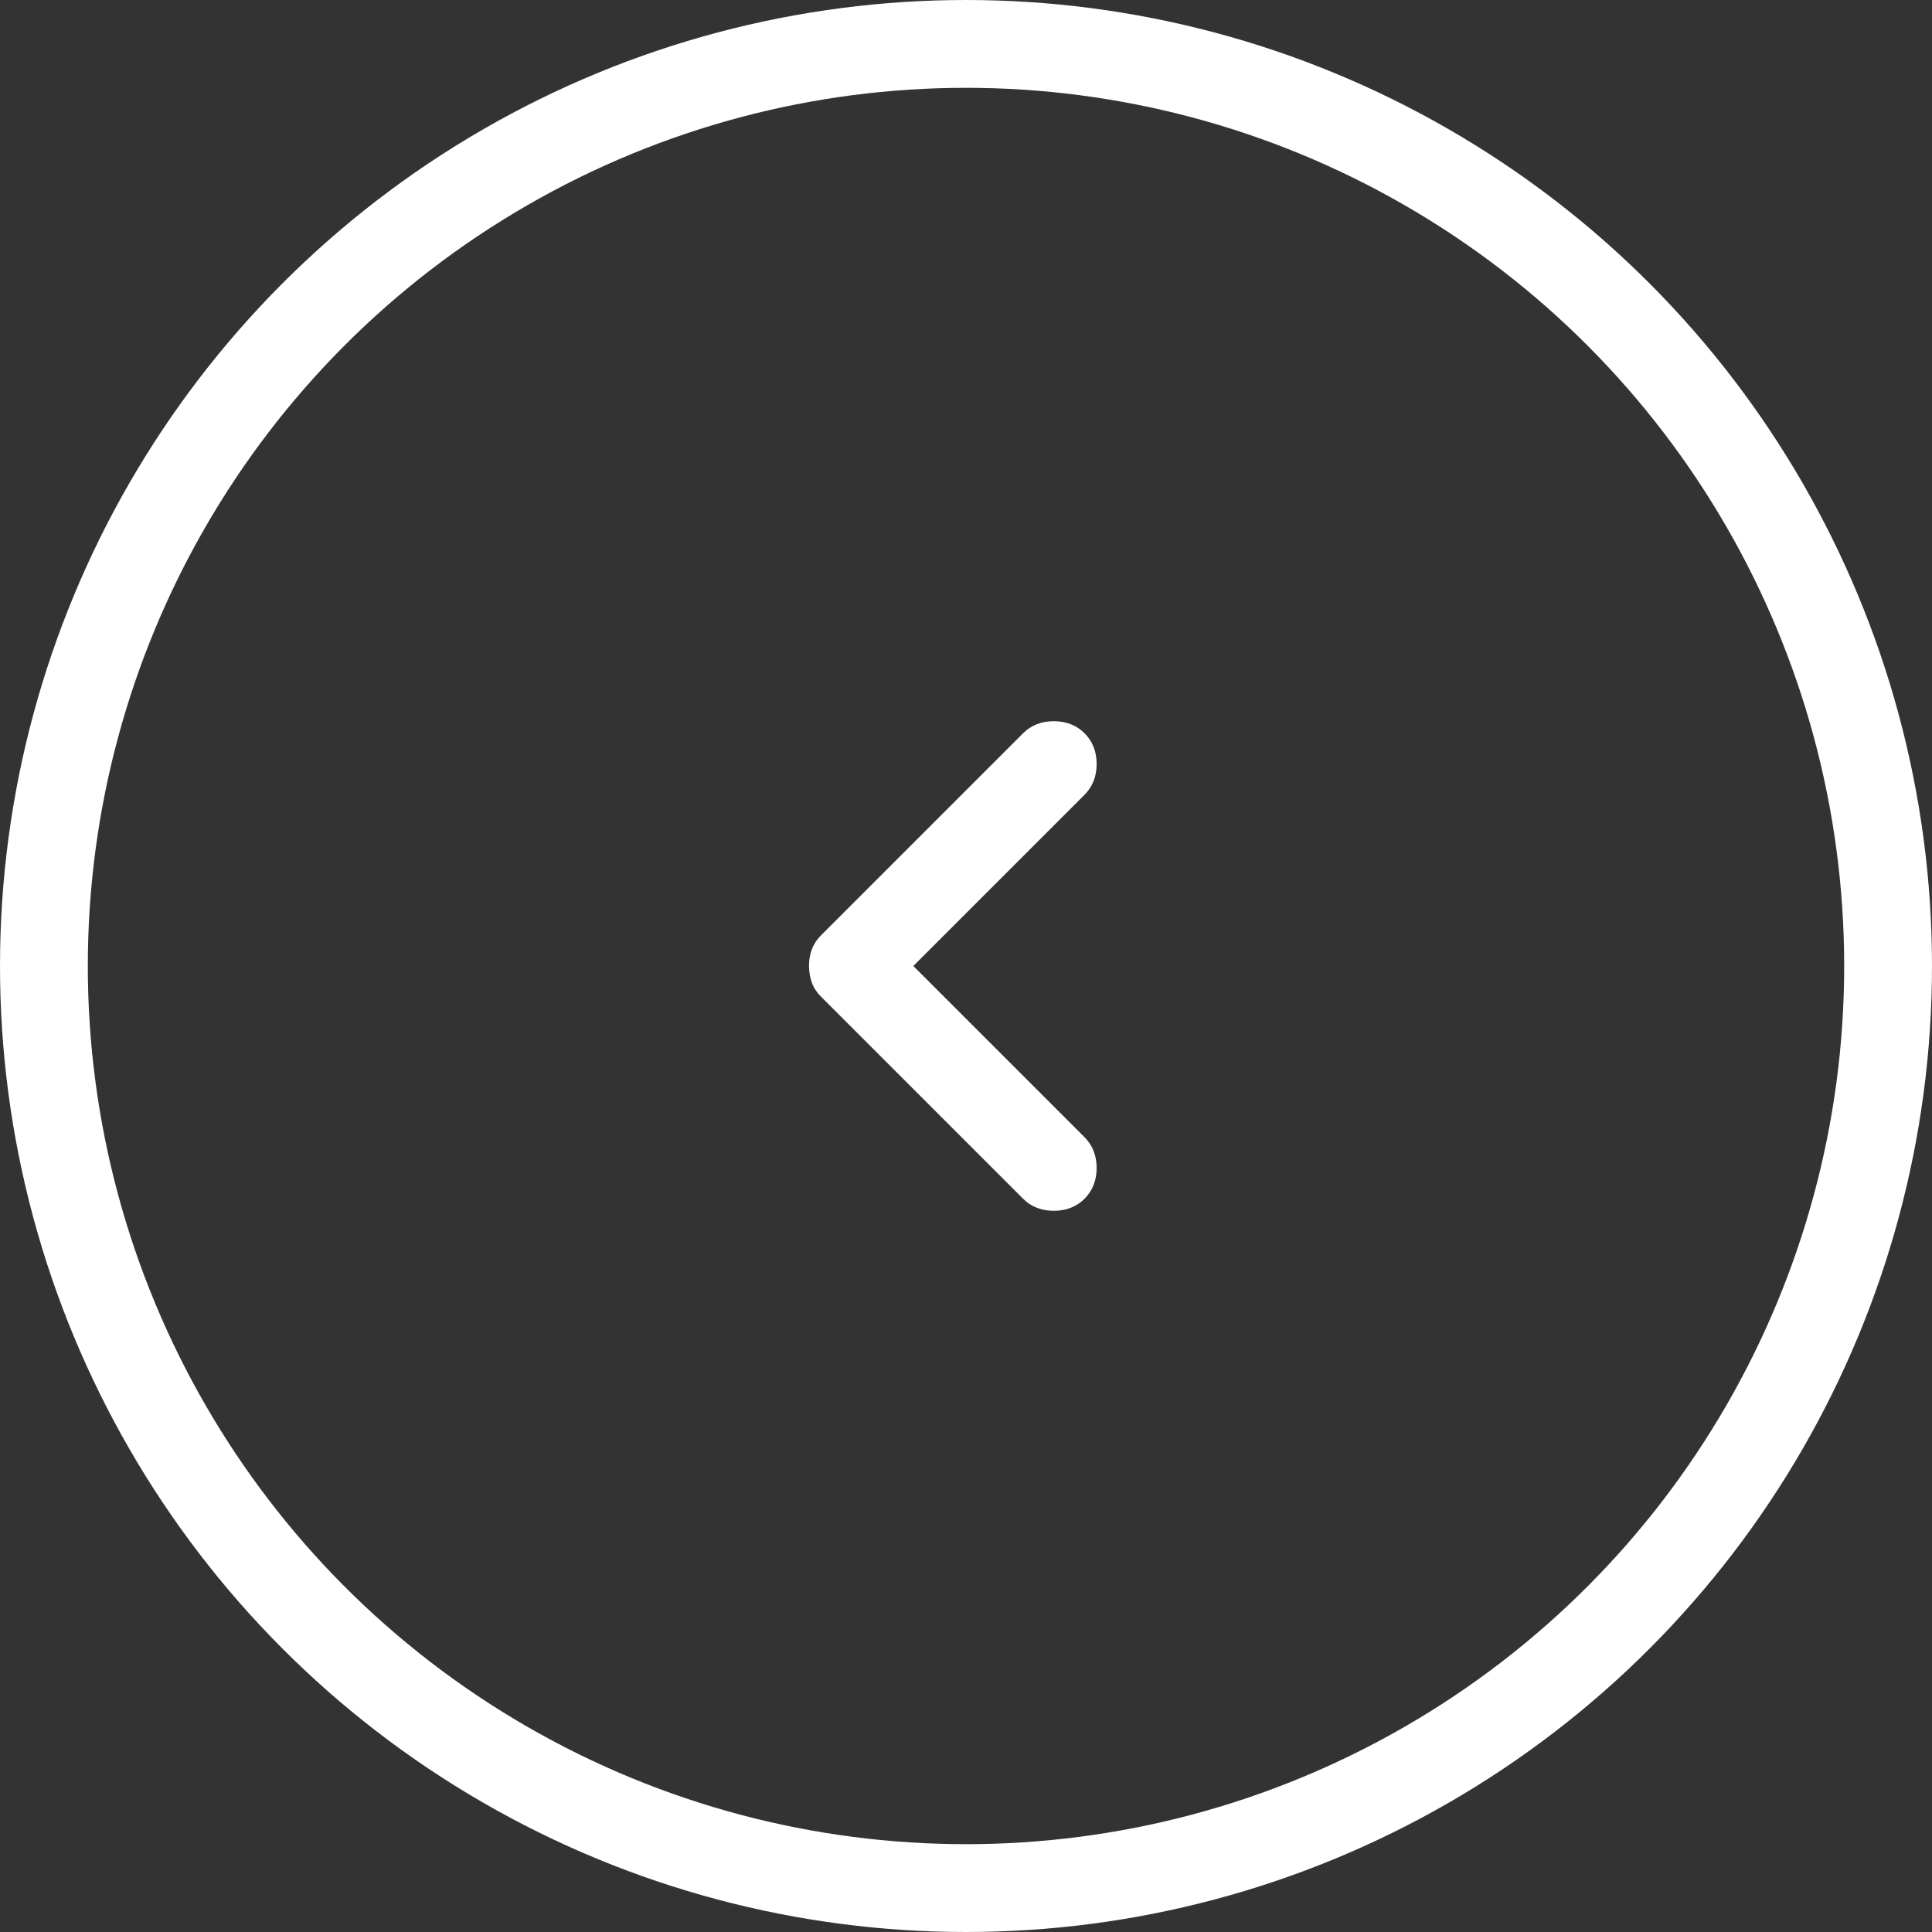 <svg width="44" height="44" viewBox="0 0 44 44" fill="none" xmlns="http://www.w3.org/2000/svg">
<rect x="0" y="0" width="44" height="44" fill="#333333" stroke="none"/>
<circle cx="22" cy="22" r="21" stroke="white" stroke-width="2"/>
<path d="M20.8 22L24.7 25.9C24.883 26.083 24.975 26.317 24.975 26.6C24.975 26.883 24.883 27.116 24.7 27.3C24.517 27.483 24.283 27.575 24 27.575C23.717 27.575 23.483 27.483 23.3 27.3L18.7 22.7C18.6 22.6 18.529 22.491 18.488 22.375C18.447 22.258 18.426 22.133 18.425 22C18.424 21.866 18.445 21.741 18.488 21.625C18.531 21.508 18.601 21.4 18.7 21.3L23.3 16.7C23.483 16.517 23.717 16.425 24 16.425C24.283 16.425 24.517 16.517 24.7 16.7C24.883 16.883 24.975 17.116 24.975 17.4C24.975 17.683 24.883 17.916 24.7 18.1L20.8 22Z" fill="white"/>
</svg>
